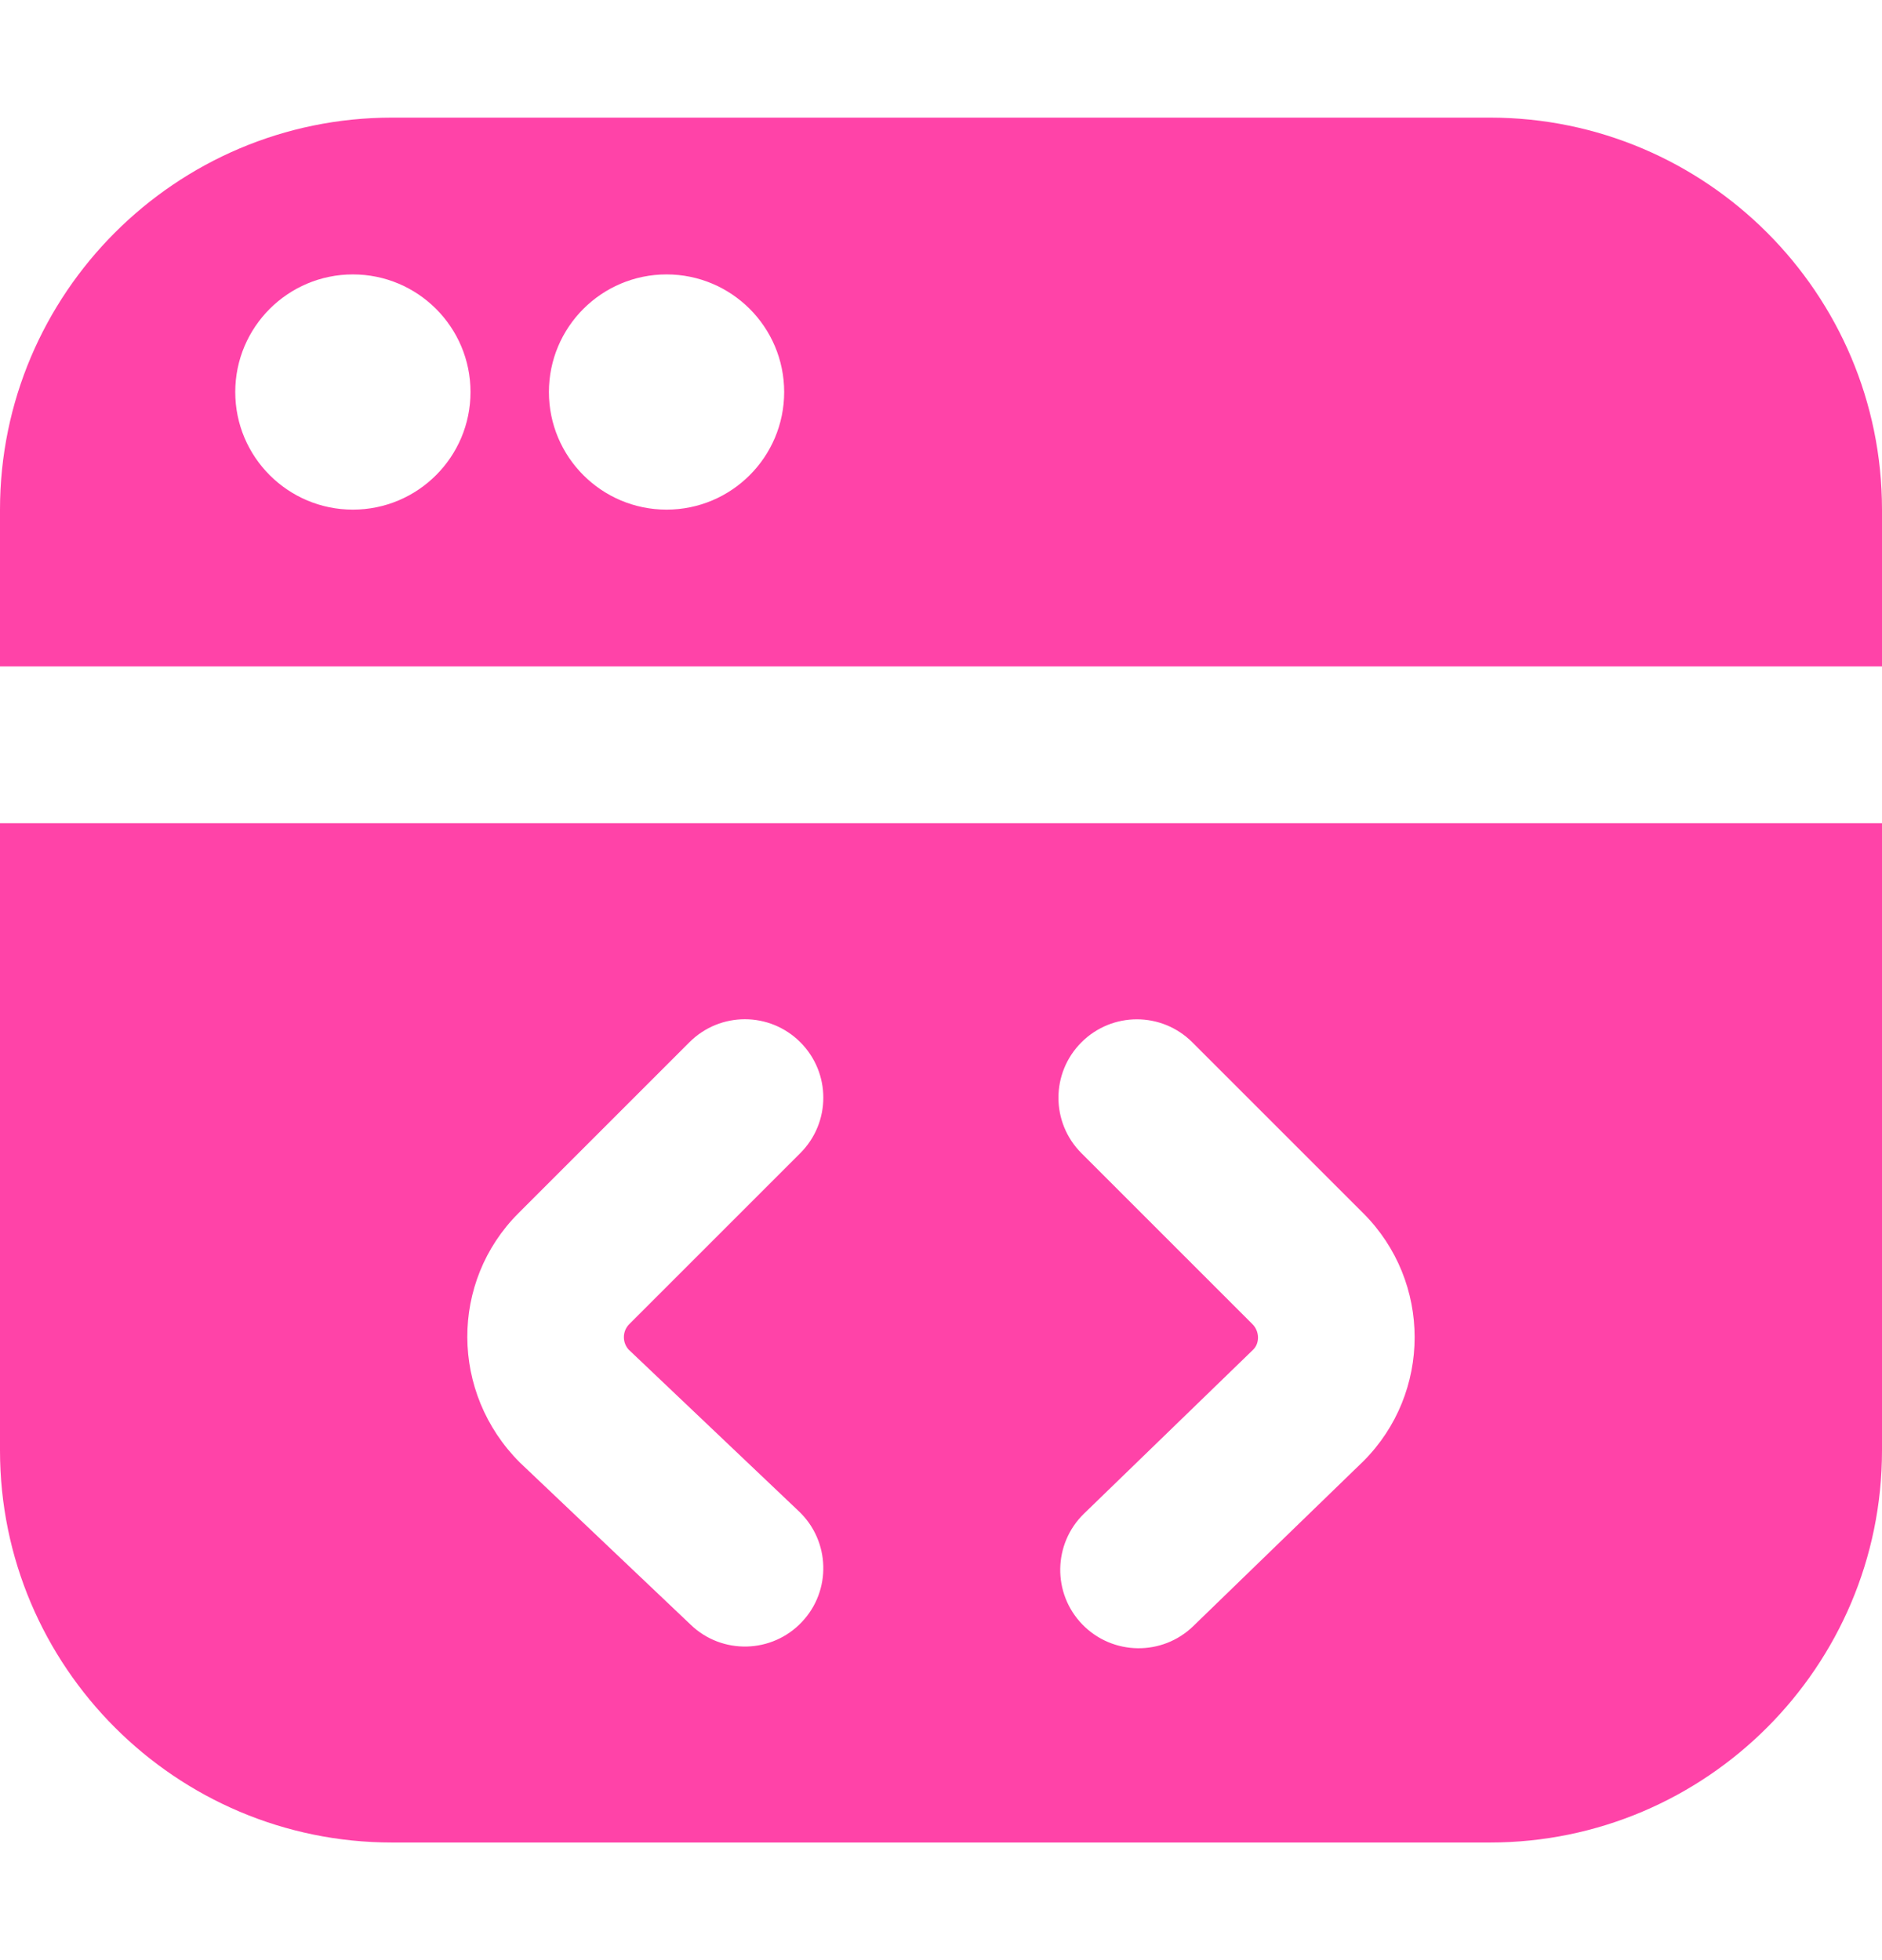 <svg width="24" height="25" viewBox="0 0 24 25" fill="none" xmlns="http://www.w3.org/2000/svg">
<path d="M24 8.5V6.5C24 3.743 21.757 1.5 19 1.5H5C2.243 1.5 0 3.743 0 6.5V8.5H24ZM8.5 3.5C9.328 3.5 10 4.172 10 5C10 5.828 9.328 6.5 8.5 6.5C7.672 6.5 7 5.828 7 5C7 4.172 7.672 3.5 8.5 3.5ZM4.5 3.5C5.328 3.5 6 4.172 6 5C6 5.828 5.328 6.5 4.5 6.5C3.672 6.5 3 5.828 3 5C3 4.172 3.672 3.5 4.5 3.5ZM0 10.5V18.5C0 21.257 2.243 23.5 5 23.5H19C21.757 23.5 24 21.257 24 18.5V10.5H0ZM8.026 17.222L10.188 19.276C10.588 19.656 10.605 20.289 10.224 20.689C9.844 21.09 9.21 21.106 8.811 20.725L6.63 18.654C5.739 17.764 5.739 16.346 6.611 15.474L8.792 13.293C9.183 12.902 9.815 12.902 10.206 13.293C10.597 13.684 10.597 14.316 10.206 14.707L8.025 16.888C7.933 16.98 7.933 17.13 8.025 17.222H8.026ZM17.387 18.636L15.217 20.74C14.821 21.124 14.188 21.115 13.803 20.719C13.418 20.323 13.428 19.689 13.824 19.305L15.983 17.212C16.064 17.131 16.064 16.981 15.972 16.889L13.791 14.708C13.4 14.317 13.4 13.685 13.791 13.294C14.182 12.903 14.814 12.903 15.205 13.294L17.386 15.475C18.258 16.347 18.258 17.765 17.386 18.637L17.387 18.636Z" fill="#FF43A8"/>
</svg>
